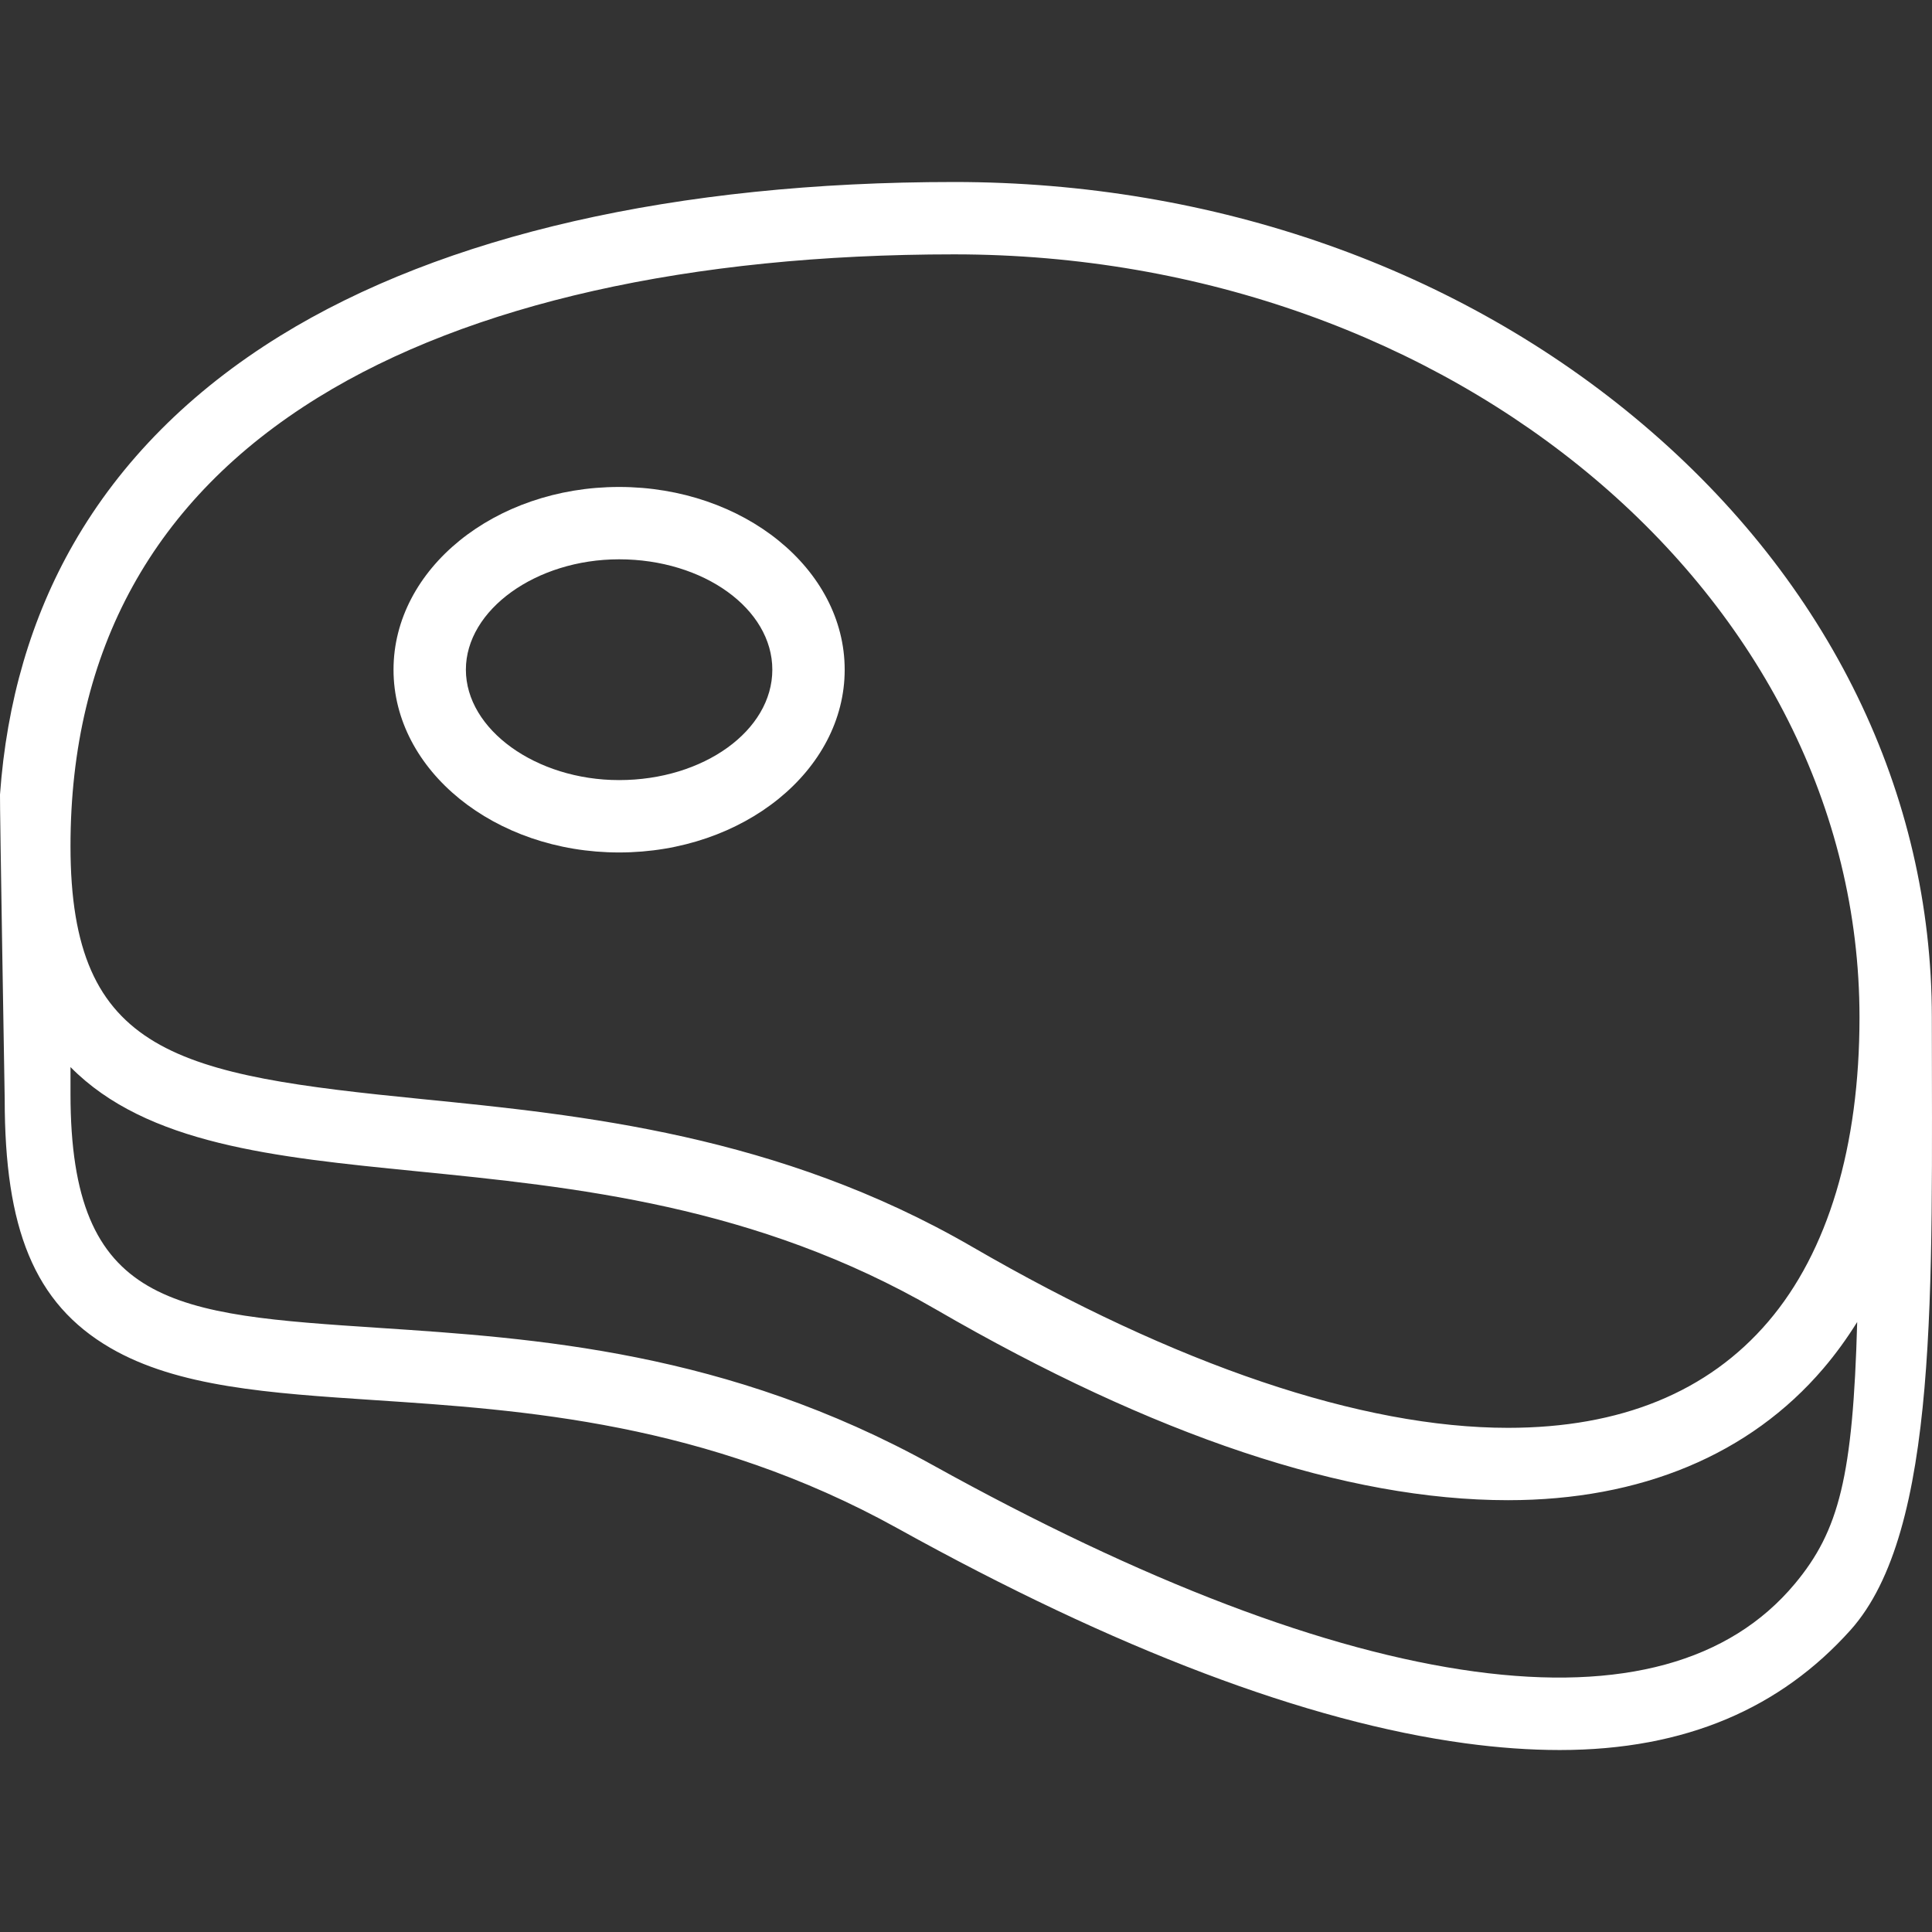 <?xml version="1.0"?>
<svg xmlns="http://www.w3.org/2000/svg" xmlns:xlink="http://www.w3.org/1999/xlink" xmlns:svgjs="http://svgjs.com/svgjs" version="1.1" width="512" height="512" x="0" y="0" viewBox="0 0 180.219 180.219" style="enable-background:new 0 0 512 512" xml:space="preserve" class=""><rect x="0" y="0" width="180.219" height="180.219" fill="#333333" stroke="none"/><g>
<g xmlns="http://www.w3.org/2000/svg">
	<g>
		<path d="M180.204,94.908c0-20.922-9.559-40.558-26.916-55.291c-17.199-14.6-40.031-22.64-64.292-22.64    c-25.917,0-47.654,4.962-62.863,14.351c-8.379,5.173-14.865,11.7-19.278,19.401c-3.945,6.885-6.239,14.738-6.855,23.393    c-0.03,0.759,0.439,28.422,0.439,28.422c0,12.012,2.711,19.036,9.85,23.19c6.28,3.653,14.81,4.219,24.687,4.873    c13.755,0.911,30.872,2.046,48.757,11.961c20.377,11.299,38.184,18.044,52.927,20.045c3.098,0.421,6.046,0.631,8.842,0.631    c11.803,0,20.632-3.969,27.099-11.171C180.91,142.816,180.204,120.091,180.204,94.908z M167.418,147.744    c-6.085,7.289-16.127,10.039-29.849,8.179c-13.909-1.889-30.92-8.369-50.562-19.26c-19.205-10.647-37.158-11.837-51.584-12.793    c-19.206-1.271-28.847-1.91-28.847-21.833v-2.5c7.105,7.208,19.056,8.4,32.123,9.703c14.912,1.486,31.812,3.171,48.604,12.904    c20.365,11.807,38.316,17.794,53.358,17.795h0.002c12.389,0,22.562-4.247,29.417-12.281c1.154-1.352,2.203-2.804,3.161-4.34    C172.842,137.707,171.559,142.786,167.418,147.744z M164.947,123.277c-5.614,6.578-13.782,9.913-24.281,9.913h-0.004    c-13.643-0.001-30.922-5.84-49.973-16.884c-18.055-10.467-36.499-12.305-51.32-13.782c-22.74-2.267-32.793-4.09-32.793-23.592    c0.001-18.314,7.774-32.397,23.105-41.861c14.142-8.73,34.653-13.344,59.318-13.344c46.57,0,84.457,31.931,84.457,71.182    C173.455,106.945,170.513,116.756,164.947,123.277z" fill="#ffffff" data-original="#000000" style="" class=""/>
	</g>
</g>
<g xmlns="http://www.w3.org/2000/svg">
	<g>
		<path d="M57.748,45.424c-11.601,0-21.04,7.647-21.04,17.046c-0.001,9.401,9.438,17.049,21.04,17.049    c11.604,0,21.045-7.648,21.045-17.049C78.793,53.071,69.352,45.424,57.748,45.424z M57.748,72.768    c-7.746,0-14.29-4.716-14.29-10.299c-0.001-5.581,6.543-10.296,14.29-10.296c7.882,0,14.295,4.619,14.295,10.296    C72.043,68.148,65.631,72.768,57.748,72.768z" fill="#ffffff" data-original="#000000" style="" class=""/>
	</g>
</g>
<g xmlns="http://www.w3.org/2000/svg">
</g>
<g xmlns="http://www.w3.org/2000/svg">
</g>
<g xmlns="http://www.w3.org/2000/svg">
</g>
<g xmlns="http://www.w3.org/2000/svg">
</g>
<g xmlns="http://www.w3.org/2000/svg">
</g>
<g xmlns="http://www.w3.org/2000/svg">
</g>
<g xmlns="http://www.w3.org/2000/svg">
</g>
<g xmlns="http://www.w3.org/2000/svg">
</g>
<g xmlns="http://www.w3.org/2000/svg">
</g>
<g xmlns="http://www.w3.org/2000/svg">
</g>
<g xmlns="http://www.w3.org/2000/svg">
</g>
<g xmlns="http://www.w3.org/2000/svg">
</g>
<g xmlns="http://www.w3.org/2000/svg">
</g>
<g xmlns="http://www.w3.org/2000/svg">
</g>
<g xmlns="http://www.w3.org/2000/svg">
</g>
</g></svg>
